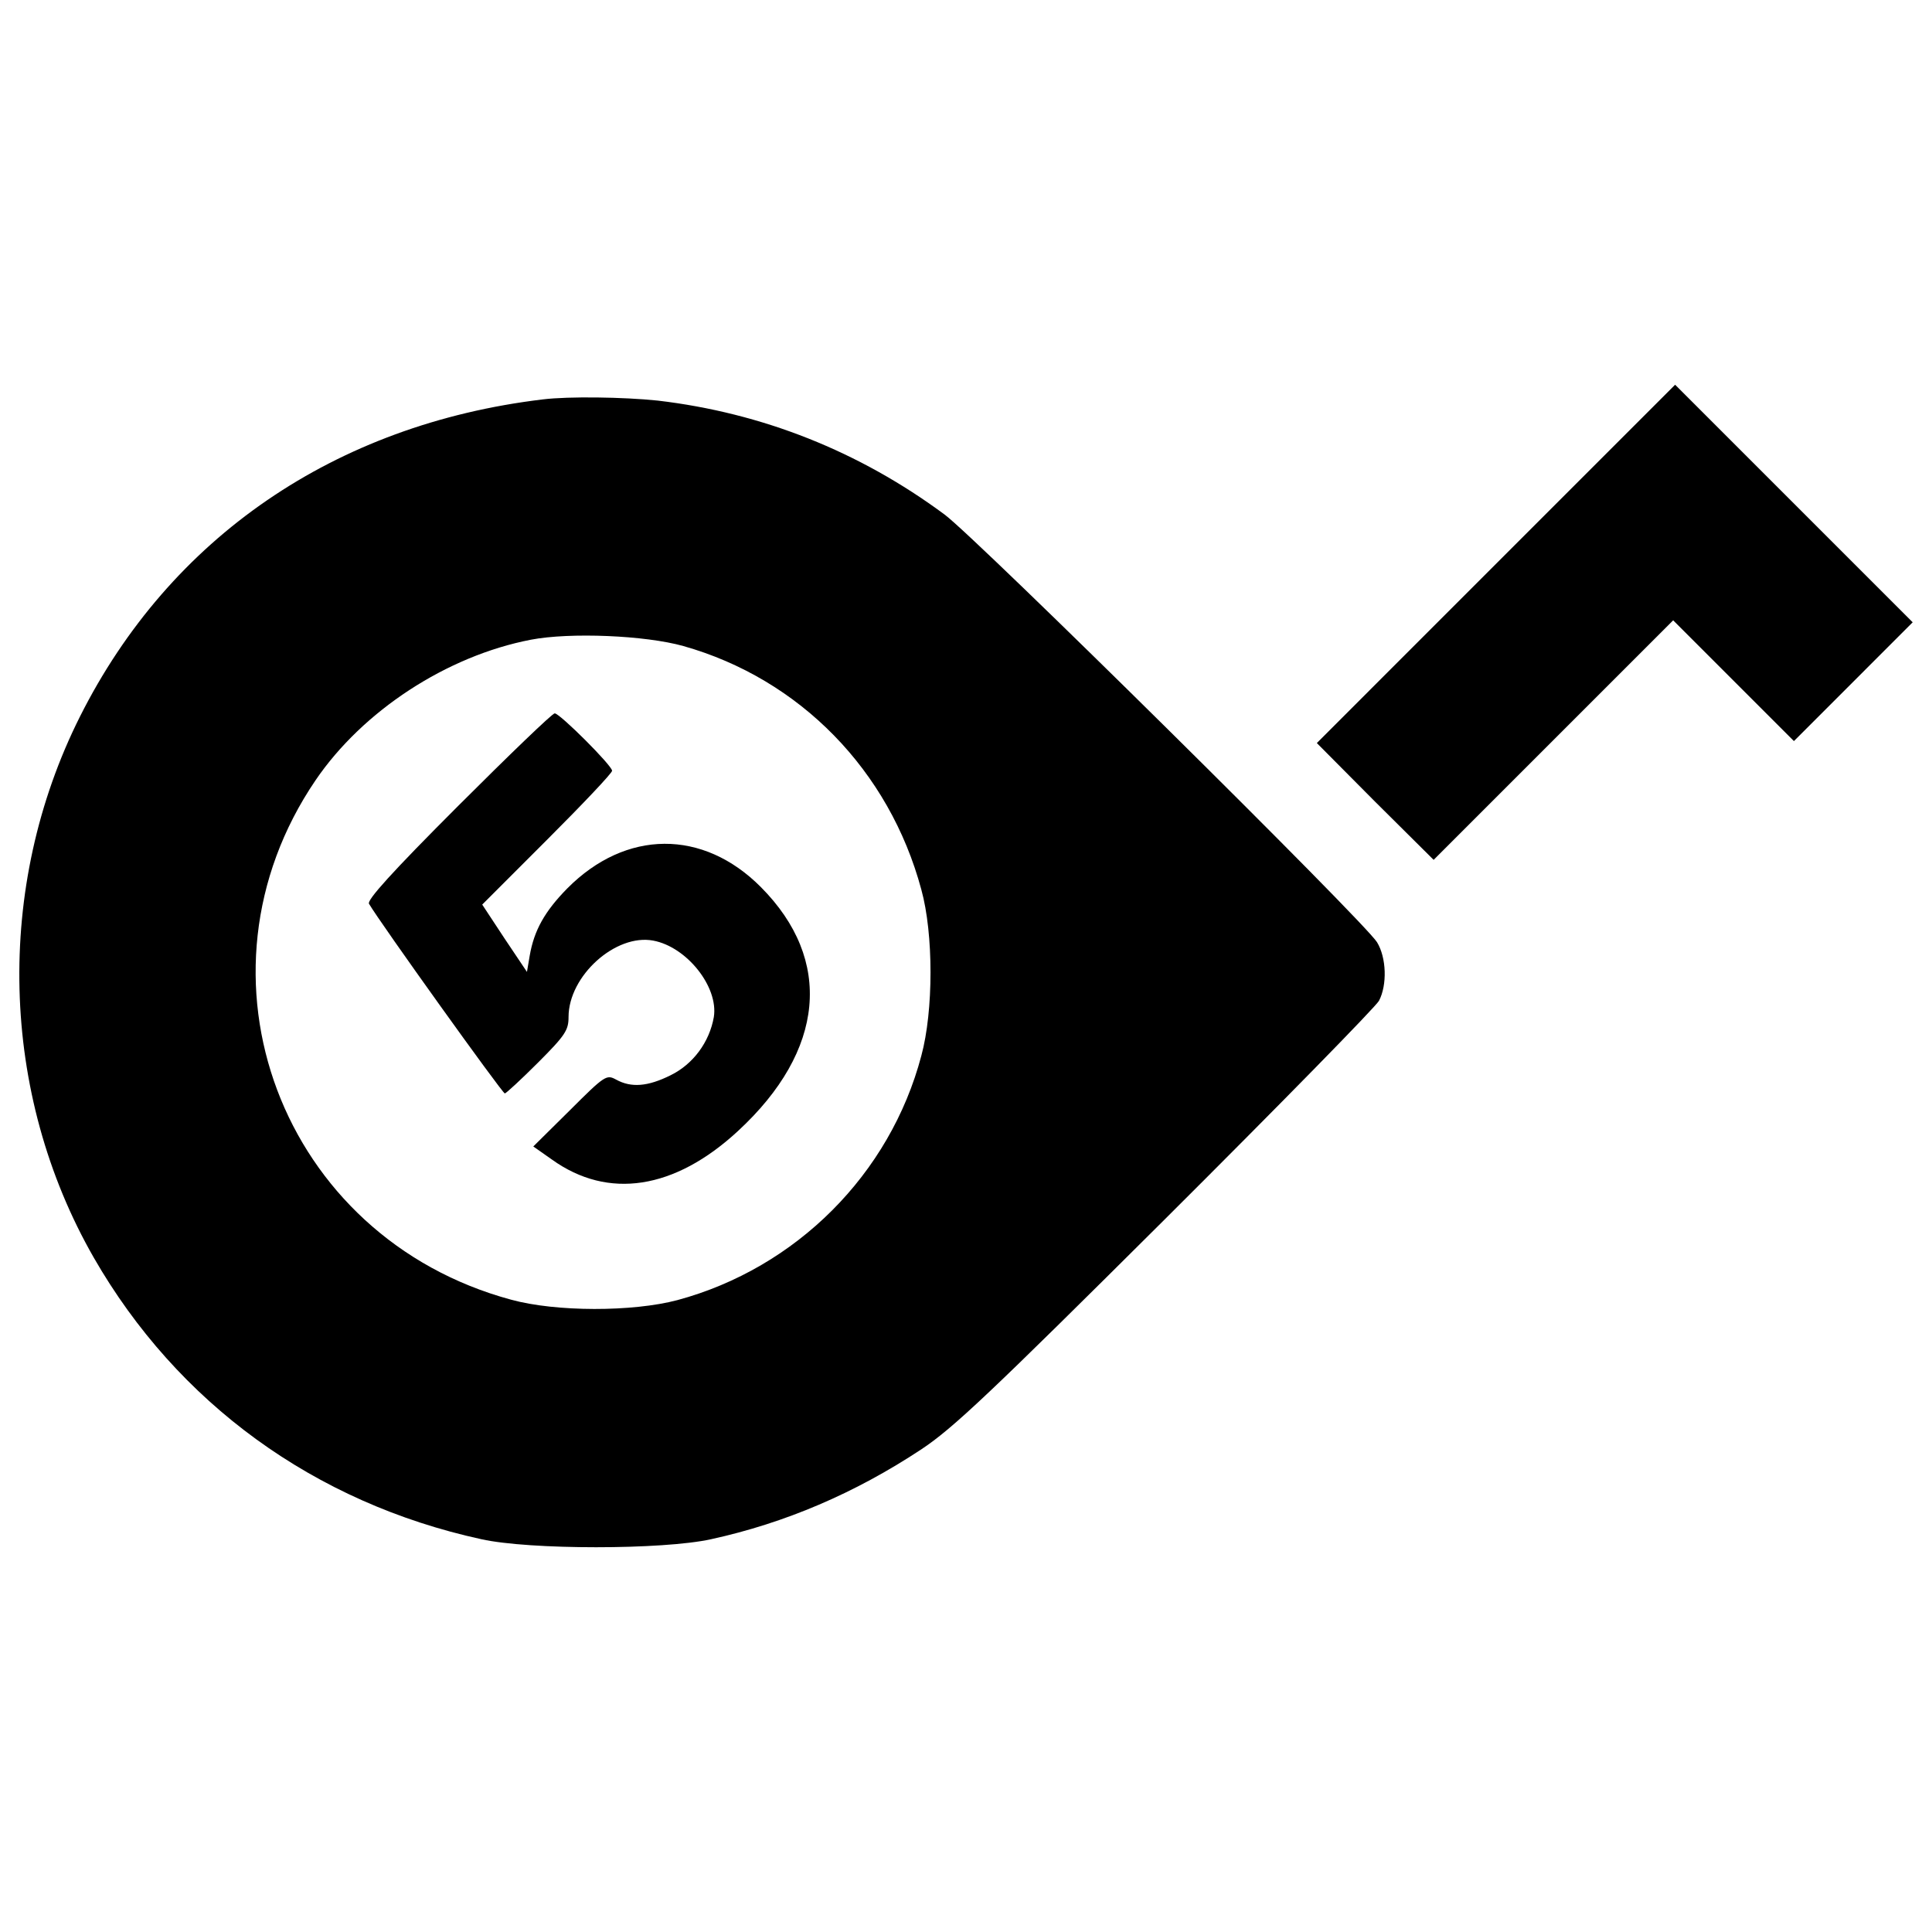 <?xml version="1.0" encoding="utf-8"?>
<!-- Svg Vector Icons : http://www.onlinewebfonts.com/icon -->
<!DOCTYPE svg PUBLIC "-//W3C//DTD SVG 1.1//EN" "http://www.w3.org/Graphics/SVG/1.1/DTD/svg11.dtd">
<svg version="1.1" xmlns="http://www.w3.org/2000/svg" xmlns:xlink="http://www.w3.org/1999/xlink" x="0px" y="0px" viewBox="0 0 1000 1000" enable-background="new 0 0 1000 1000" xml:space="preserve">
<g><g transform="translate(0,511) scale(0.1,-0.1)"><path d="M7742.1,2190.3L6815.9,1264l301.3-303.3l303.3-301.3l618.9,618.9l620.9,620.9l313.5-313.5l311.5-311.5l307.4,307.4L9900,1889l-614.8,614.8l-614.8,614.8L7742.1,2190.3z"/><path d="M2809.6,3042.7C1733.7,2913.6,879.2,2327.5,414,1401.3C-28.6,520.1-2-549.6,485.7-1400c432.4-752.1,1141.4-1268.5,2006.2-1457c248-55.3,938.6-55.3,1188.6,0c383.2,84,743.9,237.7,1088.2,465.2c163.9,108.6,354.5,288.9,1264.4,1194.7C6623.2-609,7119.2-102.9,7137.6-70.1c43,82,38.9,223.3-10.2,303.3c-67.6,108.6-2067.7,2086.1-2237.8,2213.2c-442.6,327.9-944.7,526.7-1485.7,590.2C3227.6,3055,2942.8,3059.1,2809.6,3042.7z M3537.1,1766.1c602.5-170.1,1065.6-643.5,1231.6-1260.3c63.5-229.5,63.5-627.1,0-860.7c-161.9-612.7-647.6-1098.4-1262.3-1264.4c-231.6-61.5-629.1-61.5-860.7,2.1C1455-1295.5,944.8,59,1633.3,1071.4c243.9,358.6,678.3,643.5,1114.8,727.5C2951,1837.8,3340.3,1821.4,3537.1,1766.1z"/><path d="M2371,938.2C2028.8,595.9,1897.7,450.4,1910,432c57.4-98.4,690.6-981.6,702.9-981.6c6.2,0,84,71.7,172.1,159.8c141.4,141.4,157.8,168,157.8,235.7c0,213.1,243.9,432.4,438.5,395.5c174.2-32.8,338.1-239.8,313.5-395.5c-22.5-129.1-106.6-243.8-223.4-301.2c-118.9-59.4-204.9-65.6-282.8-22.5c-49.2,26.6-57.4,22.5-239.8-159.8l-188.5-186.5l96.3-67.6c291-209,635.3-155.7,963.1,147.5c450.8,416,493.9,885.3,118.9,1262.3c-299.2,301.2-698.8,299.2-1002.1-6.2c-116.8-118.8-172.1-217.2-194.7-348.4l-14.3-84l-116.8,174.2L2496,427.9L2832.1,764c184.4,184.4,336.1,344.3,336.1,356.6c0,26.6-270.5,297.1-297.1,297.1C2858.8,1417.7,2635.4,1202.5,2371,938.2z"/></g></g>
</svg>